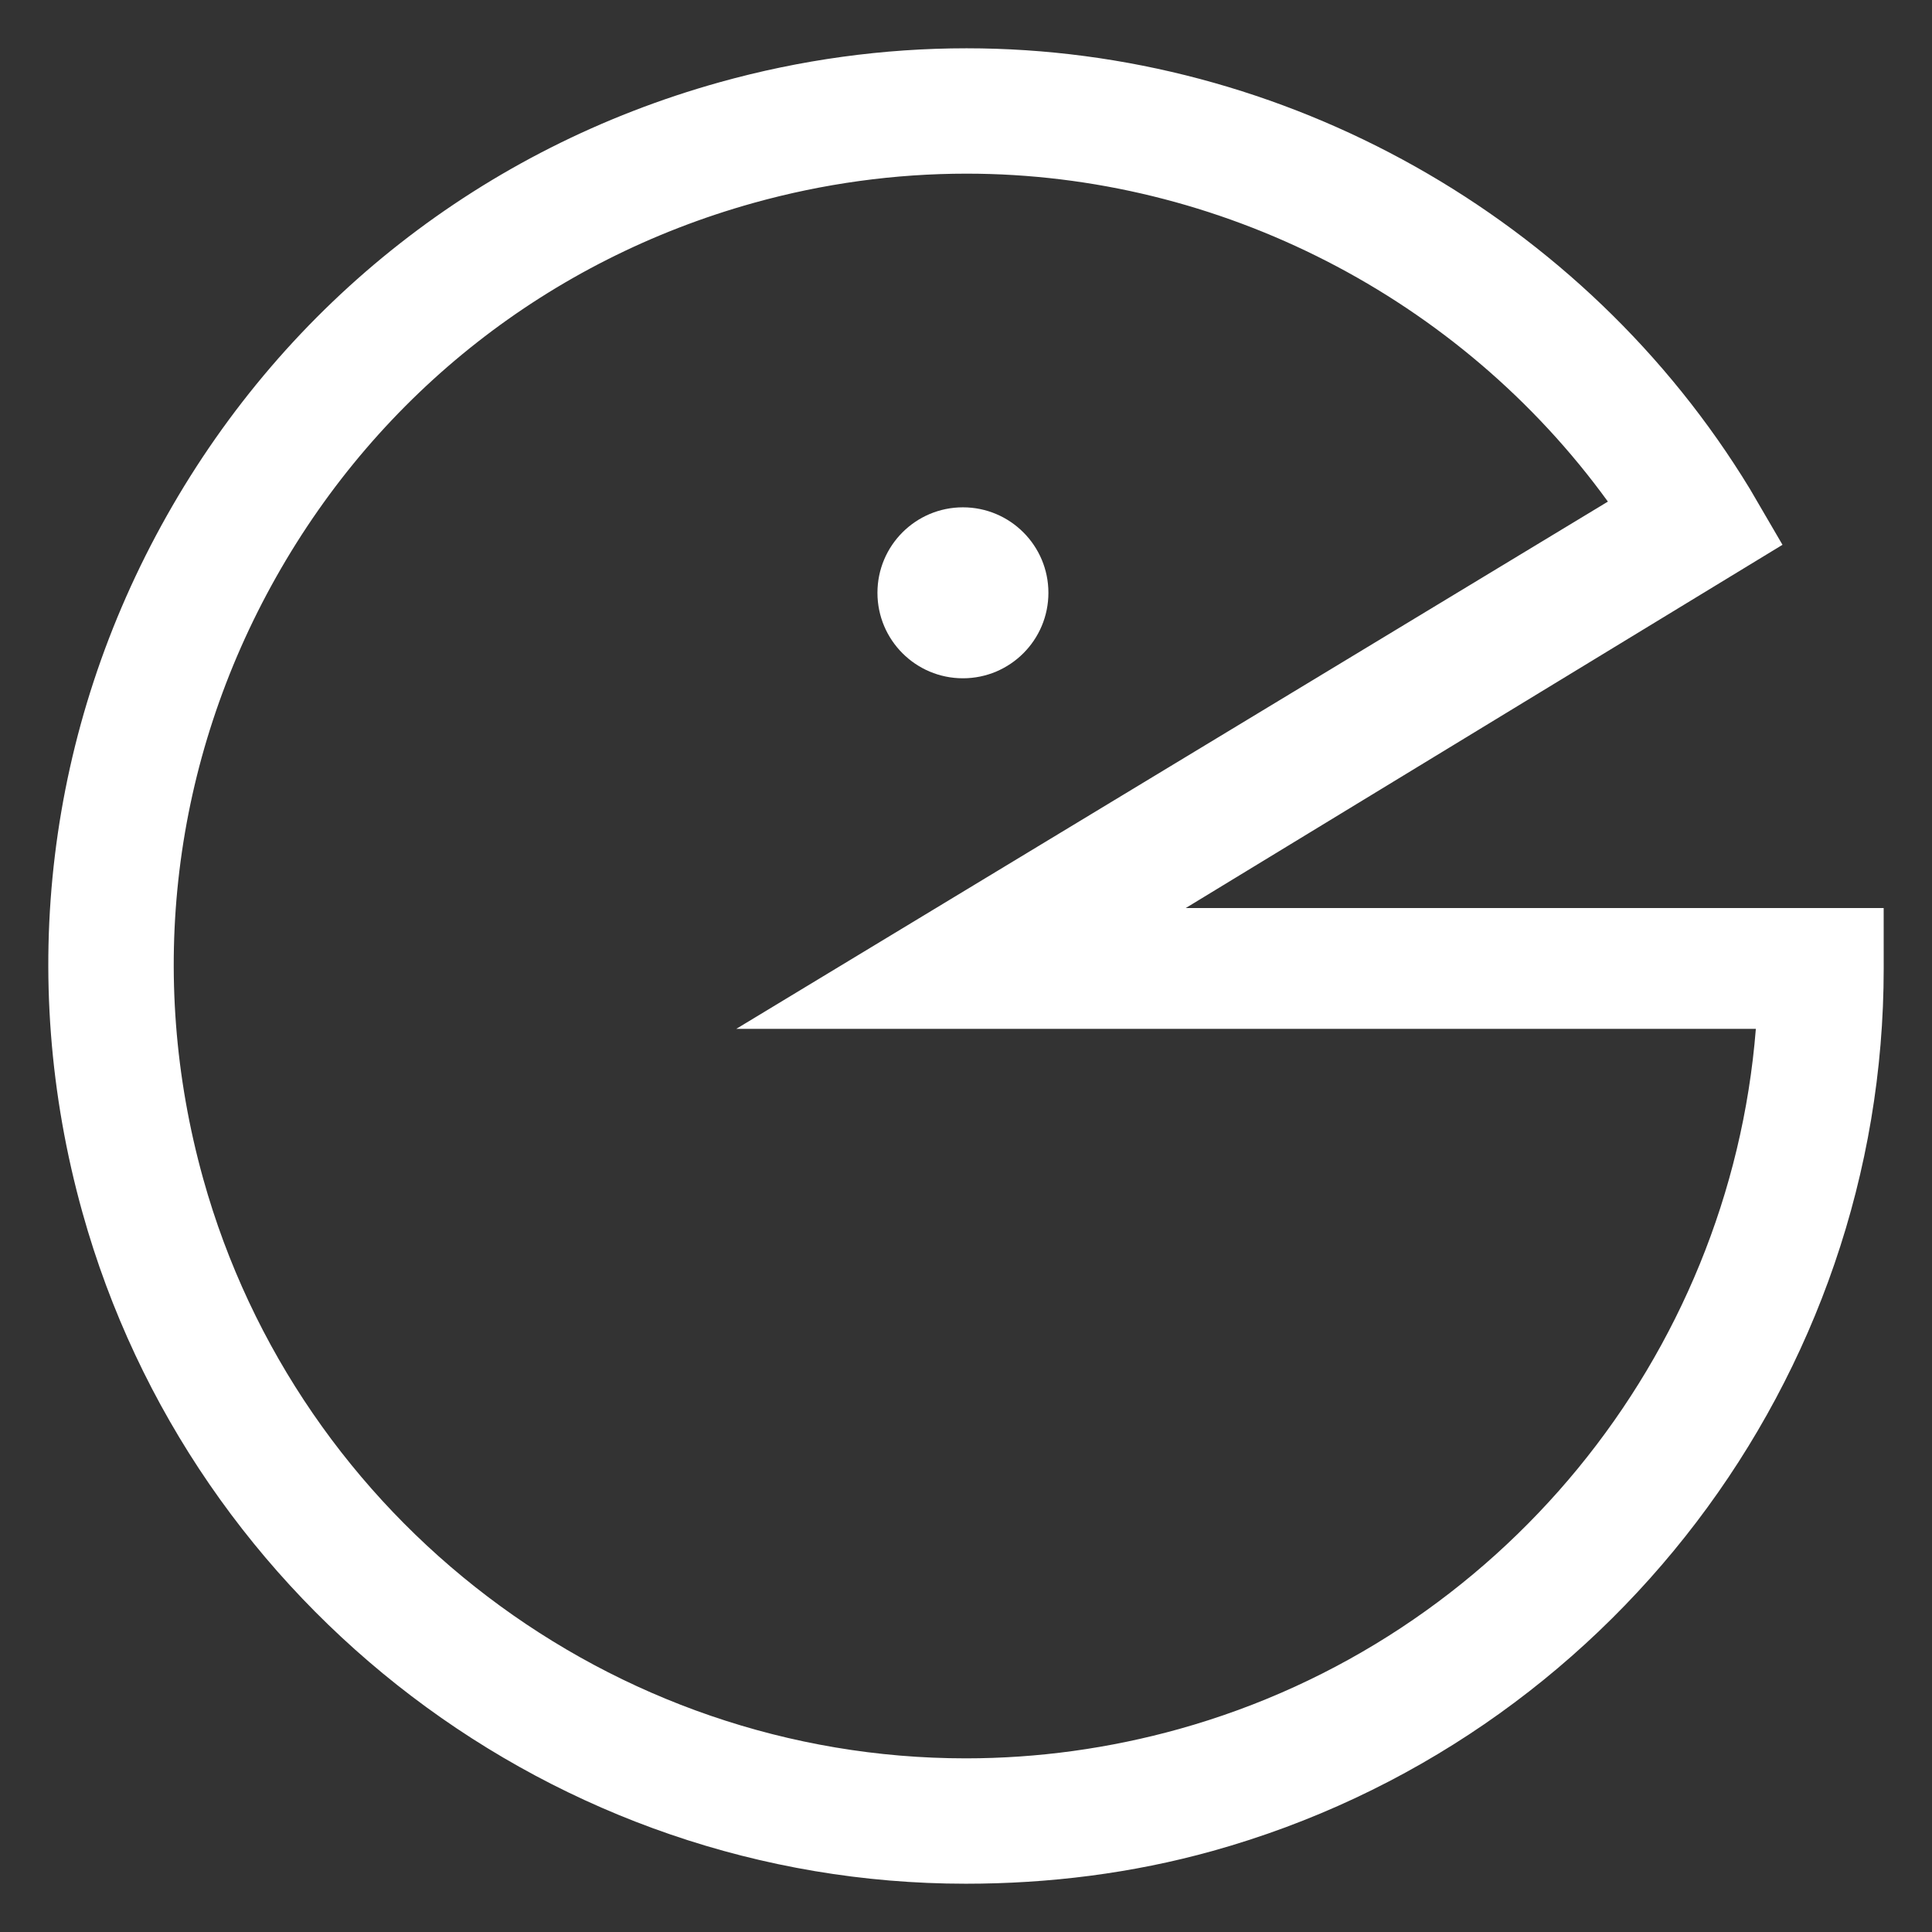 <?xml version="1.0" encoding="utf-8"?>
<!-- Generator: Adobe Illustrator 15.1.0, SVG Export Plug-In . SVG Version: 6.00 Build 0)  -->
<!DOCTYPE svg PUBLIC "-//W3C//DTD SVG 1.1//EN" "http://www.w3.org/Graphics/SVG/1.1/DTD/svg11.dtd">
<svg version="1.1" id="Layer_1" xmlns="http://www.w3.org/2000/svg" xmlns:xlink="http://www.w3.org/1999/xlink" x="0px" y="0px"
	 width="200px" height="200px" viewBox="0 0 200 200" enable-background="new 0 0 200 200" xml:space="preserve">
<rect x="0" y="0" width="200" height="200" fill="#333333" stroke="none"/>
<g>
	<g>
		<path fill="#FFFFFF" d="M99.974,195.002c-42.426,0-80.027-28.571-91.439-69.482c-6.817-24.438-3.708-50.067,8.751-72.167
			c12.46-22.1,32.78-38.025,57.217-44.841c8.358-2.331,16.956-3.513,25.554-3.513c32.903,0,63.974,17.474,81.085,45.603l3.381,5.795
			L122.747,94h72.25l0.003,6.25c0.014,42.447-28.548,79.945-69.458,91.357C117.18,193.939,108.579,195.002,99.974,195.002z
			 M100.057,17.977c-7.42,0-14.844,1.021-22.067,3.036c-21.098,5.885-38.641,19.634-49.398,38.714
			c-10.757,19.08-13.44,41.207-7.555,62.306c9.853,35.322,42.313,59.991,78.938,59.991c7.427,0,14.854-1.022,22.082-3.037
			c33.219-9.267,57.008-38.544,59.708-72.481l-105.55,0.003l90.233-54.583C151.157,30.835,126.281,17.977,100.057,17.977z"/>
	</g>
	<circle fill="#FFFFFF" cx="99.682" cy="61.367" r="8.849"/>
</g>
</svg>
